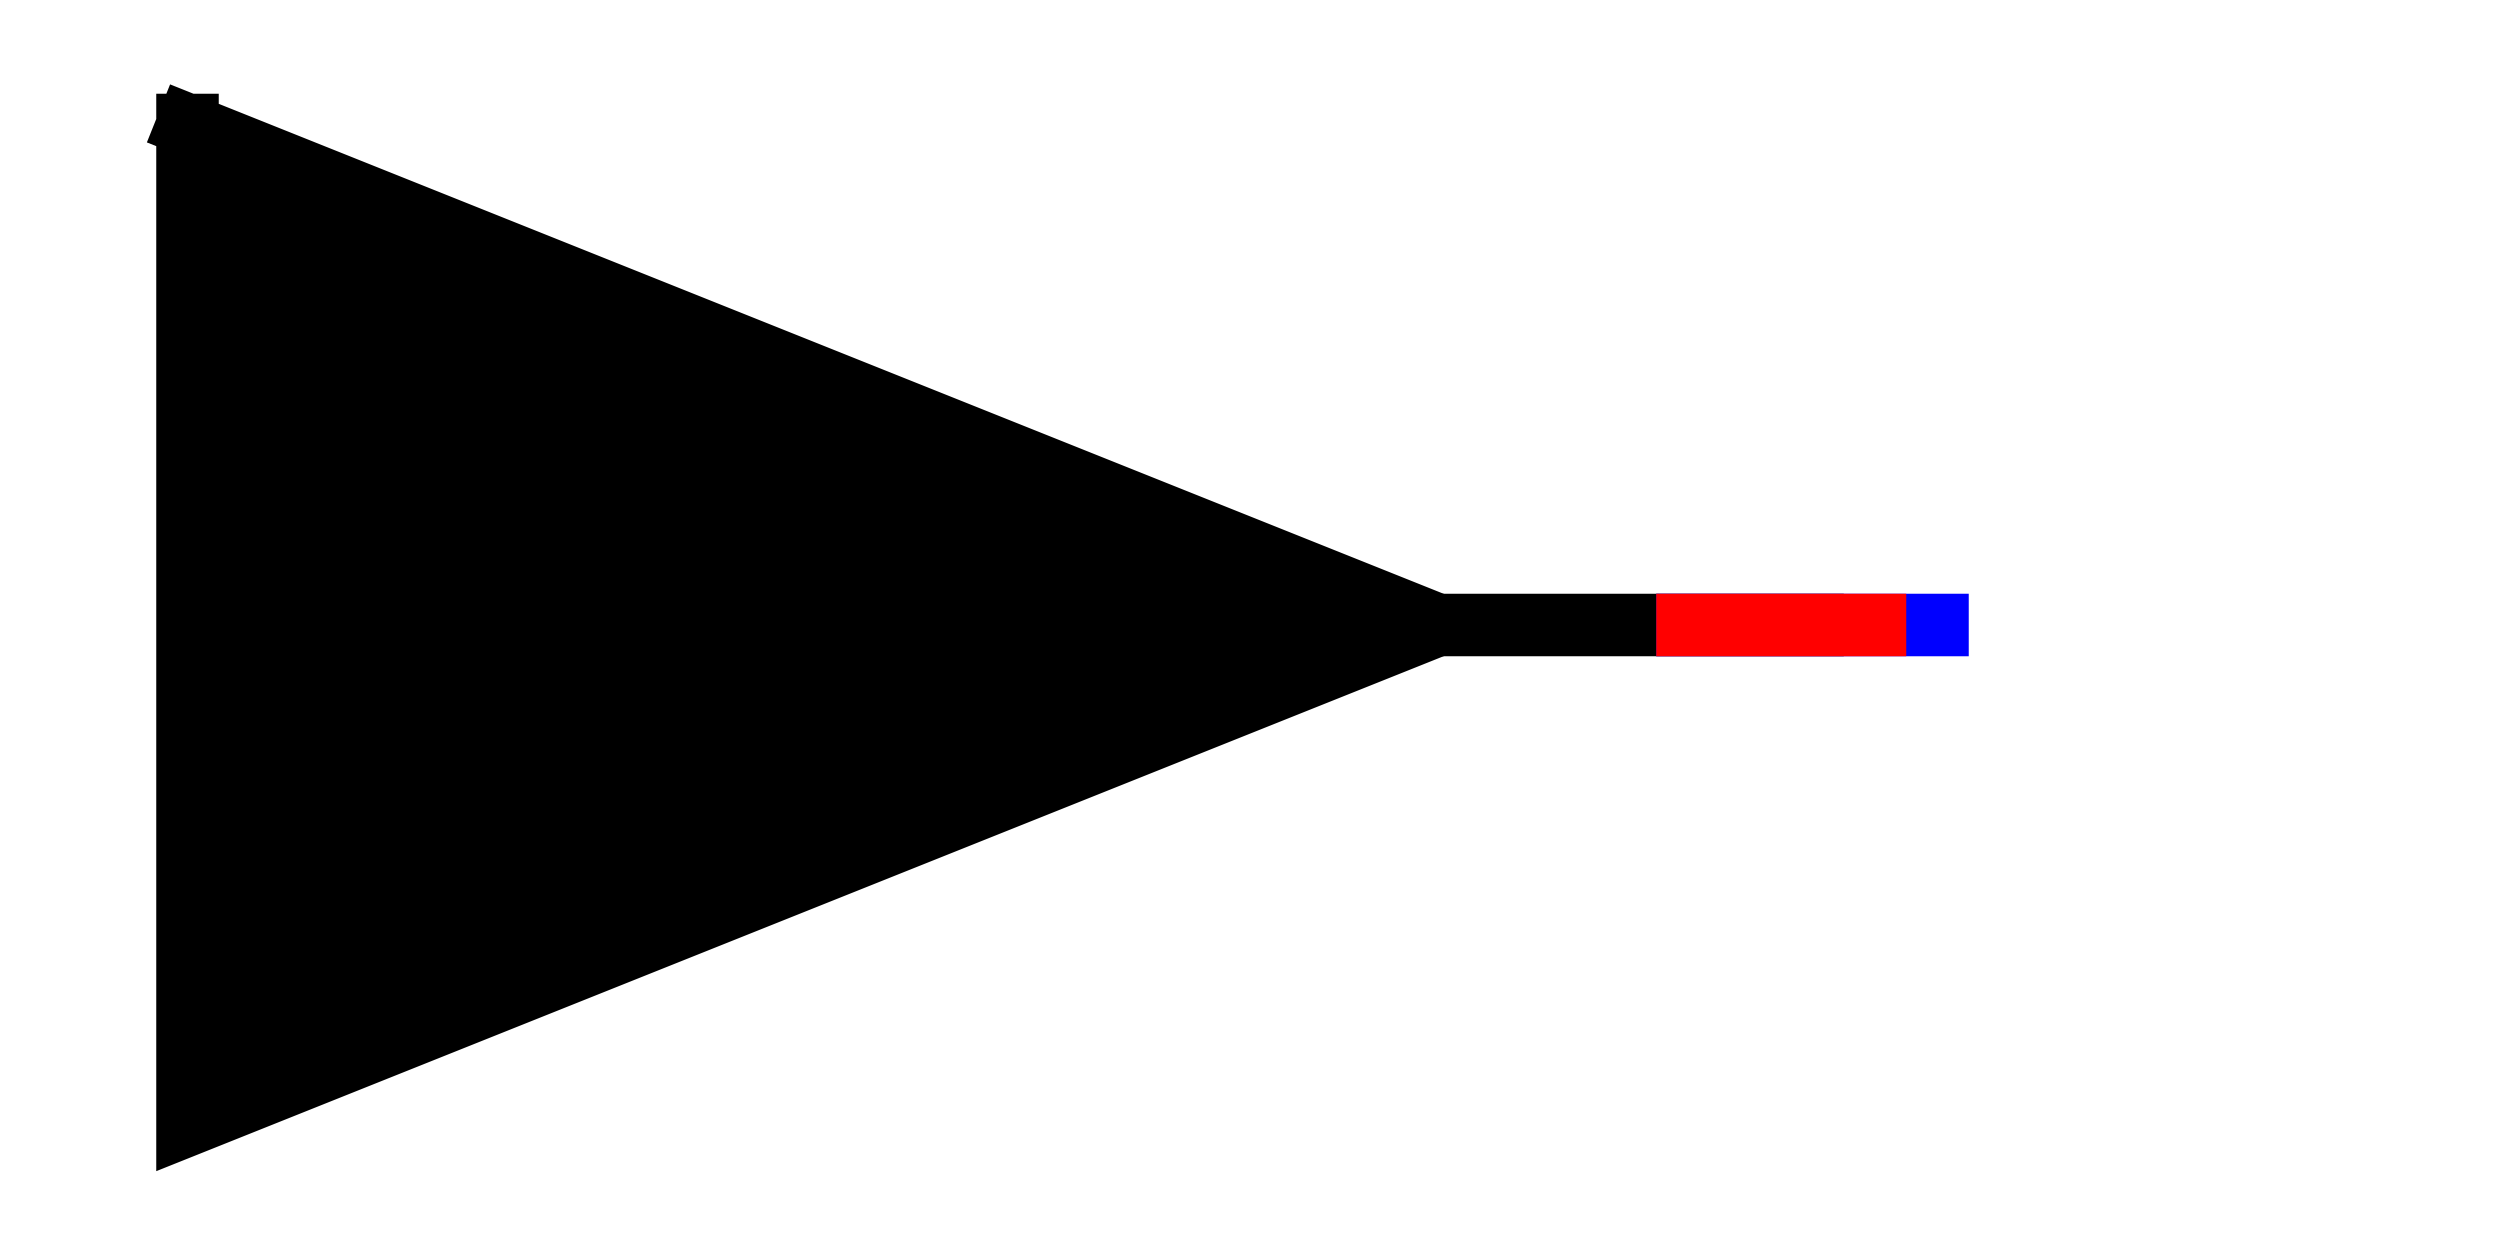 <svg xmlns="http://www.w3.org/2000/svg"
     xmlns:xlink="http://www.w3.org/1999/xlink"
     width="40" height="20">
  <defs>
    <g id="terminal" stroke-width="1" stroke-linecap="square">
      <line x1="0" y1="0" x2="0" y2="4" stroke="#0000FF" />
      <line x1="0" y1="1" x2="0" y2="4" stroke="#FF0000" />
    </g>
  </defs>
  <g transform="translate(23,10)" stroke-linecap="square">
    <polyline points="-20,-8 -20,8 0,0 -20,-8" stroke-width="1" fill="#000000" stroke="#000000" />
    <g stroke-width="1" fill="none" stroke="#000000" transform="translate(0,0)" >
      <line x1="0" y1="0" x2="6" y2="0" />
      </g>
    <use xlink:href="#terminal" x="8" y="0" transform="rotate(90 8 0)" />
  </g>
  Your Browser does not support inline SVG!
</svg>

